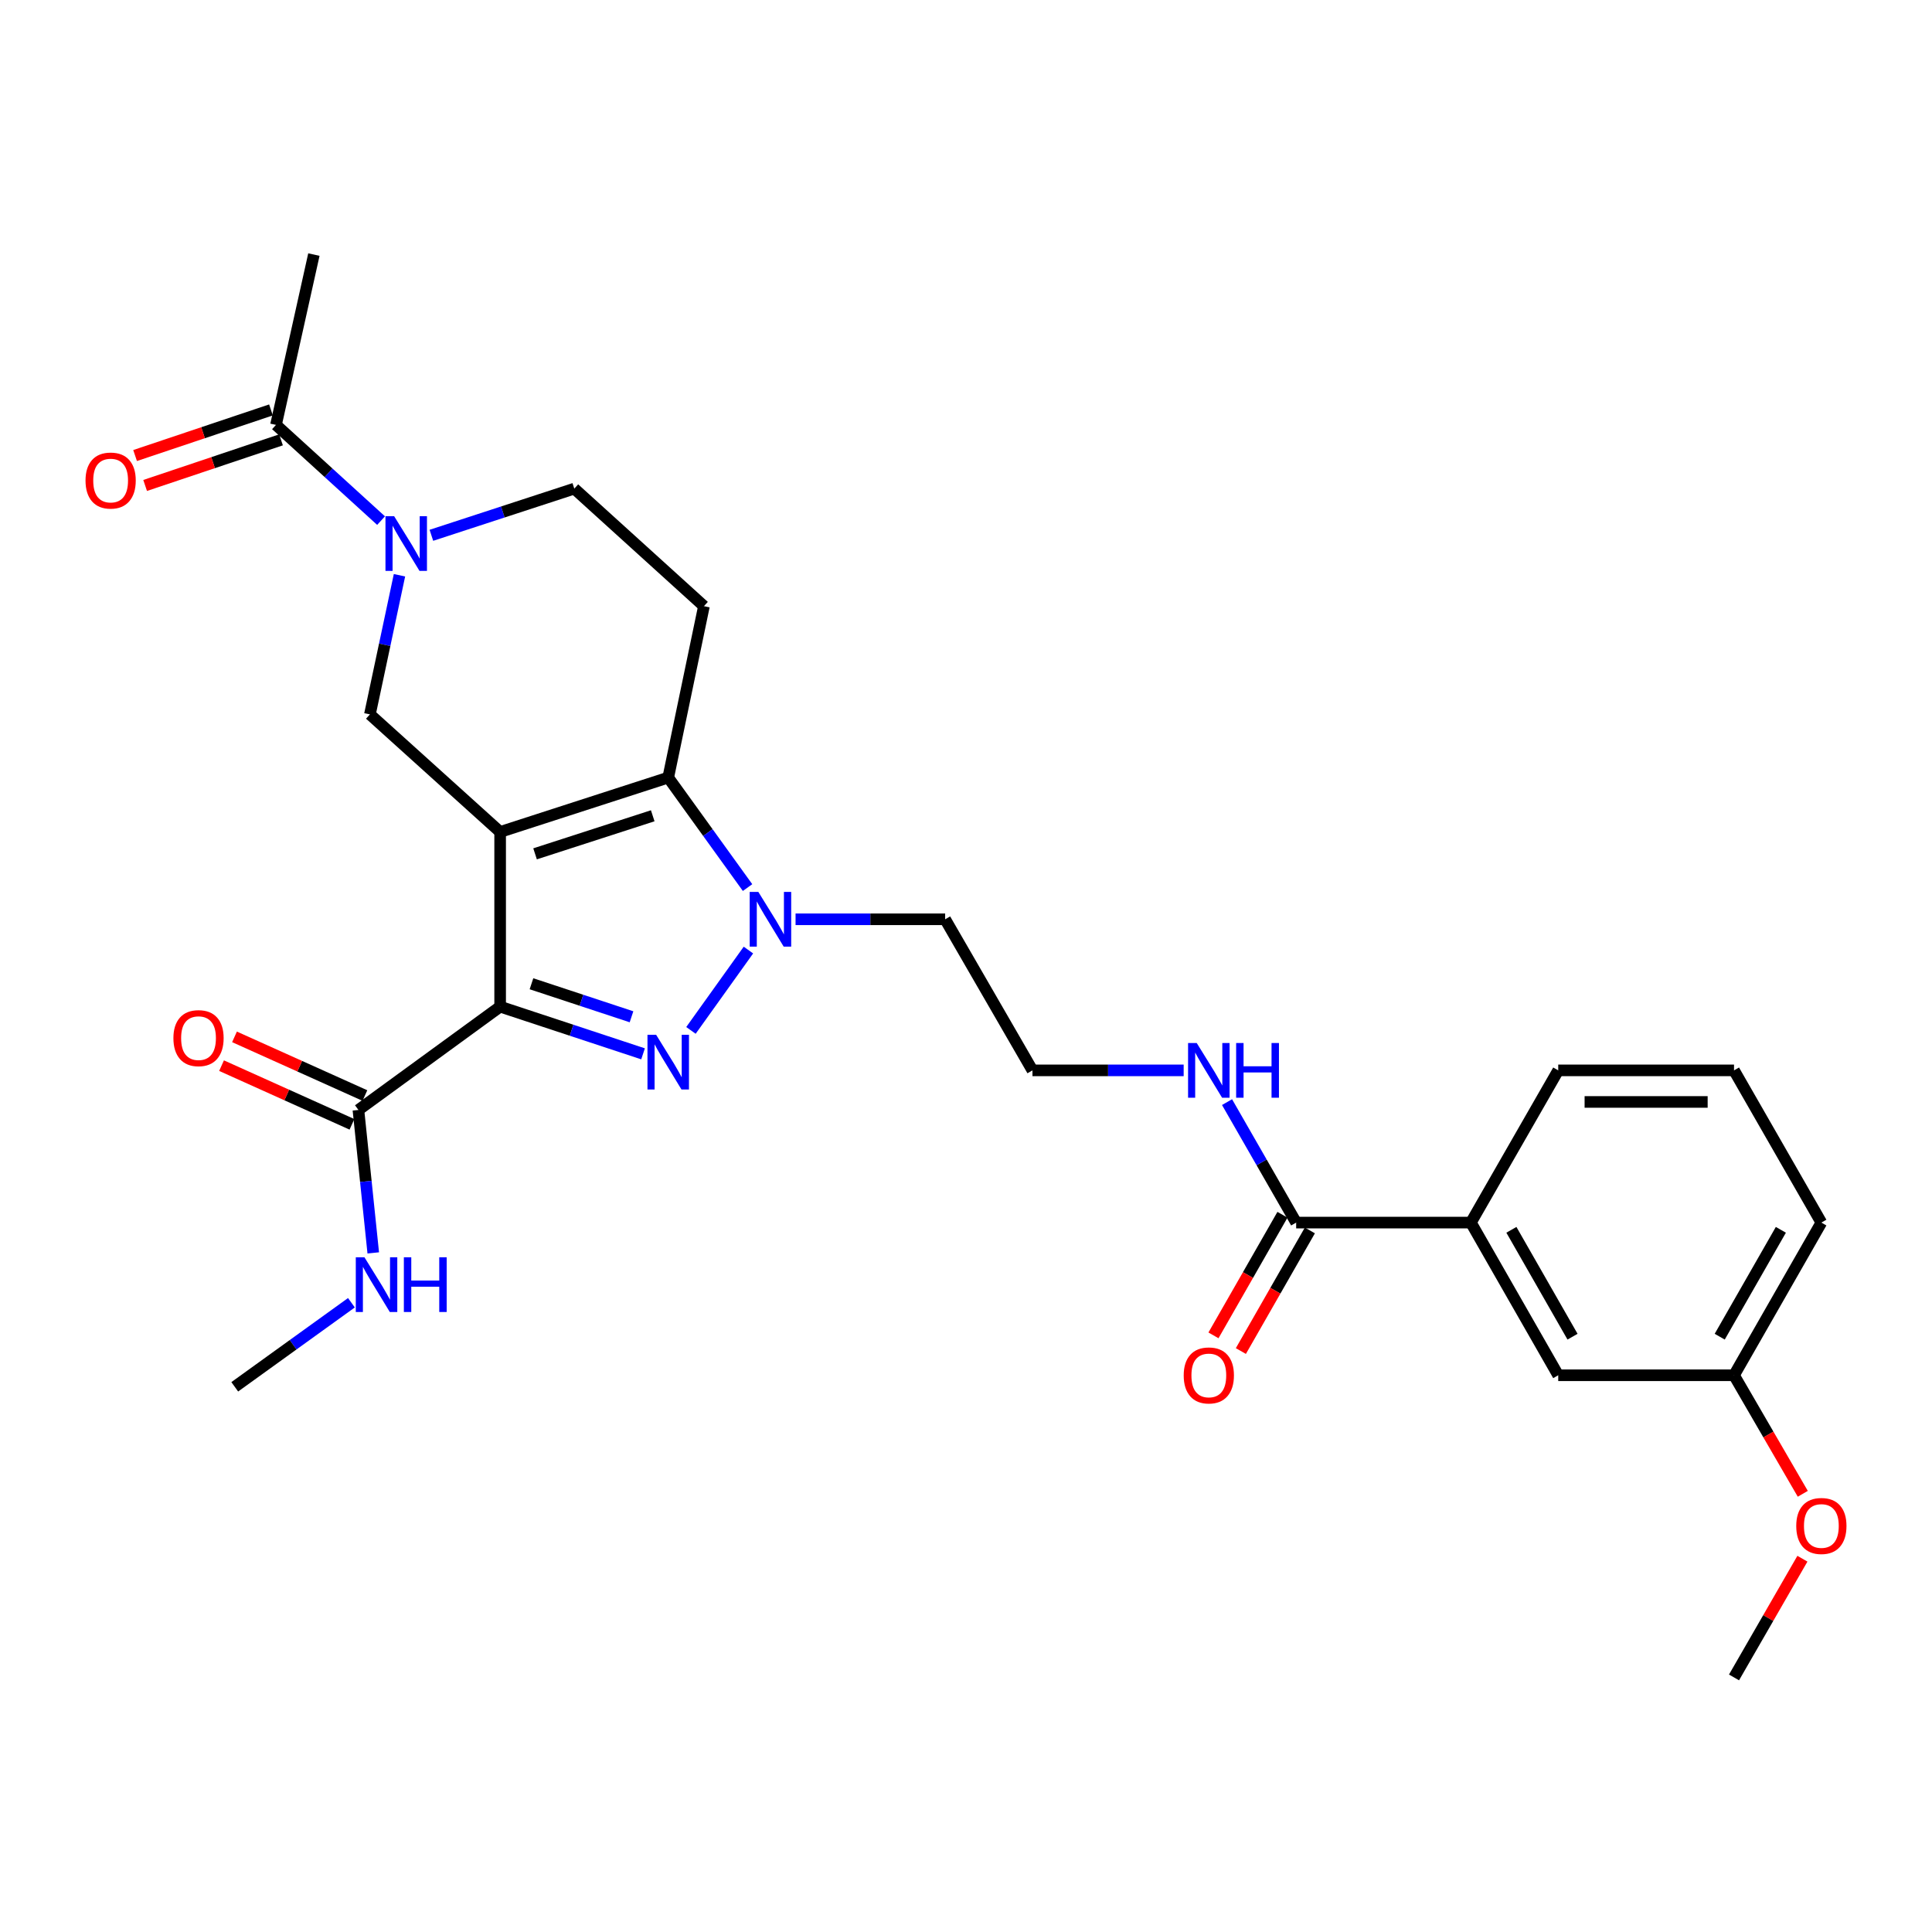 <?xml version='1.0' encoding='iso-8859-1'?>
<svg version='1.1' baseProfile='full'
              xmlns='http://www.w3.org/2000/svg'
                      xmlns:rdkit='http://www.rdkit.org/xml'
                      xmlns:xlink='http://www.w3.org/1999/xlink'
                  xml:space='preserve'
width='1000px' height='1000px' viewBox='0 0 1000 1000'>
<!-- END OF HEADER -->
<rect style='opacity:1.0;fill:#FFFFFF;stroke:none' width='1000' height='1000' x='0' y='0'> </rect>
<path class='bond-0' d='M 258.87,430.617 L 258.87,521.043' style='fill:none;fill-rule:evenodd;stroke:#000000;stroke-width:6px;stroke-linecap:butt;stroke-linejoin:miter;stroke-opacity:1' />
<path class='bond-2' d='M 258.87,430.617 L 345.873,402.475' style='fill:none;fill-rule:evenodd;stroke:#000000;stroke-width:6px;stroke-linecap:butt;stroke-linejoin:miter;stroke-opacity:1' />
<path class='bond-2' d='M 276.949,441.943 L 337.852,422.243' style='fill:none;fill-rule:evenodd;stroke:#000000;stroke-width:6px;stroke-linecap:butt;stroke-linejoin:miter;stroke-opacity:1' />
<path class='bond-5' d='M 258.87,430.617 L 191.465,369.767' style='fill:none;fill-rule:evenodd;stroke:#000000;stroke-width:6px;stroke-linecap:butt;stroke-linejoin:miter;stroke-opacity:1' />
<path class='bond-1' d='M 258.87,521.043 L 295.856,533.253' style='fill:none;fill-rule:evenodd;stroke:#000000;stroke-width:6px;stroke-linecap:butt;stroke-linejoin:miter;stroke-opacity:1' />
<path class='bond-1' d='M 295.856,533.253 L 332.843,545.464' style='fill:none;fill-rule:evenodd;stroke:#0000FF;stroke-width:6px;stroke-linecap:butt;stroke-linejoin:miter;stroke-opacity:1' />
<path class='bond-1' d='M 275.088,509.189 L 300.979,517.737' style='fill:none;fill-rule:evenodd;stroke:#000000;stroke-width:6px;stroke-linecap:butt;stroke-linejoin:miter;stroke-opacity:1' />
<path class='bond-1' d='M 300.979,517.737 L 326.869,526.284' style='fill:none;fill-rule:evenodd;stroke:#0000FF;stroke-width:6px;stroke-linecap:butt;stroke-linejoin:miter;stroke-opacity:1' />
<path class='bond-6' d='M 258.87,521.043 L 185.519,574.503' style='fill:none;fill-rule:evenodd;stroke:#000000;stroke-width:6px;stroke-linecap:butt;stroke-linejoin:miter;stroke-opacity:1' />
<path class='bond-28' d='M 357.632,533.333 L 387.383,491.753' style='fill:none;fill-rule:evenodd;stroke:#0000FF;stroke-width:6px;stroke-linecap:butt;stroke-linejoin:miter;stroke-opacity:1' />
<path class='bond-3' d='M 345.873,402.475 L 366.405,430.94' style='fill:none;fill-rule:evenodd;stroke:#000000;stroke-width:6px;stroke-linecap:butt;stroke-linejoin:miter;stroke-opacity:1' />
<path class='bond-3' d='M 366.405,430.94 L 386.936,459.404' style='fill:none;fill-rule:evenodd;stroke:#0000FF;stroke-width:6px;stroke-linecap:butt;stroke-linejoin:miter;stroke-opacity:1' />
<path class='bond-7' d='M 345.873,402.475 L 364.356,313.755' style='fill:none;fill-rule:evenodd;stroke:#000000;stroke-width:6px;stroke-linecap:butt;stroke-linejoin:miter;stroke-opacity:1' />
<path class='bond-12' d='M 411.781,475.825 L 450.493,475.825' style='fill:none;fill-rule:evenodd;stroke:#0000FF;stroke-width:6px;stroke-linecap:butt;stroke-linejoin:miter;stroke-opacity:1' />
<path class='bond-12' d='M 450.493,475.825 L 489.206,475.825' style='fill:none;fill-rule:evenodd;stroke:#000000;stroke-width:6px;stroke-linecap:butt;stroke-linejoin:miter;stroke-opacity:1' />
<path class='bond-4' d='M 206.768,297.749 L 199.117,333.758' style='fill:none;fill-rule:evenodd;stroke:#0000FF;stroke-width:6px;stroke-linecap:butt;stroke-linejoin:miter;stroke-opacity:1' />
<path class='bond-4' d='M 199.117,333.758 L 191.465,369.767' style='fill:none;fill-rule:evenodd;stroke:#000000;stroke-width:6px;stroke-linecap:butt;stroke-linejoin:miter;stroke-opacity:1' />
<path class='bond-8' d='M 197.237,269.468 L 170.045,244.697' style='fill:none;fill-rule:evenodd;stroke:#0000FF;stroke-width:6px;stroke-linecap:butt;stroke-linejoin:miter;stroke-opacity:1' />
<path class='bond-8' d='M 170.045,244.697 L 142.853,219.925' style='fill:none;fill-rule:evenodd;stroke:#000000;stroke-width:6px;stroke-linecap:butt;stroke-linejoin:miter;stroke-opacity:1' />
<path class='bond-11' d='M 223.285,277.073 L 260.268,264.994' style='fill:none;fill-rule:evenodd;stroke:#0000FF;stroke-width:6px;stroke-linecap:butt;stroke-linejoin:miter;stroke-opacity:1' />
<path class='bond-11' d='M 260.268,264.994 L 297.251,252.914' style='fill:none;fill-rule:evenodd;stroke:#000000;stroke-width:6px;stroke-linecap:butt;stroke-linejoin:miter;stroke-opacity:1' />
<path class='bond-13' d='M 188.872,567.053 L 155.125,551.865' style='fill:none;fill-rule:evenodd;stroke:#000000;stroke-width:6px;stroke-linecap:butt;stroke-linejoin:miter;stroke-opacity:1' />
<path class='bond-13' d='M 155.125,551.865 L 121.377,536.677' style='fill:none;fill-rule:evenodd;stroke:#FF0000;stroke-width:6px;stroke-linecap:butt;stroke-linejoin:miter;stroke-opacity:1' />
<path class='bond-13' d='M 182.166,581.954 L 148.419,566.766' style='fill:none;fill-rule:evenodd;stroke:#000000;stroke-width:6px;stroke-linecap:butt;stroke-linejoin:miter;stroke-opacity:1' />
<path class='bond-13' d='M 148.419,566.766 L 114.671,551.578' style='fill:none;fill-rule:evenodd;stroke:#FF0000;stroke-width:6px;stroke-linecap:butt;stroke-linejoin:miter;stroke-opacity:1' />
<path class='bond-18' d='M 185.519,574.503 L 189.356,611.5' style='fill:none;fill-rule:evenodd;stroke:#000000;stroke-width:6px;stroke-linecap:butt;stroke-linejoin:miter;stroke-opacity:1' />
<path class='bond-18' d='M 189.356,611.5 L 193.193,648.497' style='fill:none;fill-rule:evenodd;stroke:#0000FF;stroke-width:6px;stroke-linecap:butt;stroke-linejoin:miter;stroke-opacity:1' />
<path class='bond-29' d='M 364.356,313.755 L 297.251,252.914' style='fill:none;fill-rule:evenodd;stroke:#000000;stroke-width:6px;stroke-linecap:butt;stroke-linejoin:miter;stroke-opacity:1' />
<path class='bond-14' d='M 140.253,212.179 L 105.088,223.981' style='fill:none;fill-rule:evenodd;stroke:#000000;stroke-width:6px;stroke-linecap:butt;stroke-linejoin:miter;stroke-opacity:1' />
<path class='bond-14' d='M 105.088,223.981 L 69.922,235.782' style='fill:none;fill-rule:evenodd;stroke:#FF0000;stroke-width:6px;stroke-linecap:butt;stroke-linejoin:miter;stroke-opacity:1' />
<path class='bond-14' d='M 145.452,227.671 L 110.287,239.472' style='fill:none;fill-rule:evenodd;stroke:#000000;stroke-width:6px;stroke-linecap:butt;stroke-linejoin:miter;stroke-opacity:1' />
<path class='bond-14' d='M 110.287,239.472 L 75.121,251.273' style='fill:none;fill-rule:evenodd;stroke:#FF0000;stroke-width:6px;stroke-linecap:butt;stroke-linejoin:miter;stroke-opacity:1' />
<path class='bond-22' d='M 142.853,219.925 L 162.47,131.768' style='fill:none;fill-rule:evenodd;stroke:#000000;stroke-width:6px;stroke-linecap:butt;stroke-linejoin:miter;stroke-opacity:1' />
<path class='bond-9' d='M 670.894,632.811 L 653.003,601.633' style='fill:none;fill-rule:evenodd;stroke:#000000;stroke-width:6px;stroke-linecap:butt;stroke-linejoin:miter;stroke-opacity:1' />
<path class='bond-9' d='M 653.003,601.633 L 635.113,570.454' style='fill:none;fill-rule:evenodd;stroke:#0000FF;stroke-width:6px;stroke-linecap:butt;stroke-linejoin:miter;stroke-opacity:1' />
<path class='bond-10' d='M 670.894,632.811 L 761.329,632.811' style='fill:none;fill-rule:evenodd;stroke:#000000;stroke-width:6px;stroke-linecap:butt;stroke-linejoin:miter;stroke-opacity:1' />
<path class='bond-16' d='M 663.802,628.754 L 645.945,659.968' style='fill:none;fill-rule:evenodd;stroke:#000000;stroke-width:6px;stroke-linecap:butt;stroke-linejoin:miter;stroke-opacity:1' />
<path class='bond-16' d='M 645.945,659.968 L 628.088,691.182' style='fill:none;fill-rule:evenodd;stroke:#FF0000;stroke-width:6px;stroke-linecap:butt;stroke-linejoin:miter;stroke-opacity:1' />
<path class='bond-16' d='M 677.985,636.869 L 660.128,668.083' style='fill:none;fill-rule:evenodd;stroke:#000000;stroke-width:6px;stroke-linecap:butt;stroke-linejoin:miter;stroke-opacity:1' />
<path class='bond-16' d='M 660.128,668.083 L 642.271,699.297' style='fill:none;fill-rule:evenodd;stroke:#FF0000;stroke-width:6px;stroke-linecap:butt;stroke-linejoin:miter;stroke-opacity:1' />
<path class='bond-15' d='M 761.329,632.811 L 806.538,711.836' style='fill:none;fill-rule:evenodd;stroke:#000000;stroke-width:6px;stroke-linecap:butt;stroke-linejoin:miter;stroke-opacity:1' />
<path class='bond-15' d='M 782.294,636.551 L 813.94,691.868' style='fill:none;fill-rule:evenodd;stroke:#000000;stroke-width:6px;stroke-linecap:butt;stroke-linejoin:miter;stroke-opacity:1' />
<path class='bond-23' d='M 761.329,632.811 L 806.538,554.023' style='fill:none;fill-rule:evenodd;stroke:#000000;stroke-width:6px;stroke-linecap:butt;stroke-linejoin:miter;stroke-opacity:1' />
<path class='bond-20' d='M 489.206,475.825 L 534.397,554.023' style='fill:none;fill-rule:evenodd;stroke:#000000;stroke-width:6px;stroke-linecap:butt;stroke-linejoin:miter;stroke-opacity:1' />
<path class='bond-19' d='M 806.538,711.836 L 897.527,711.836' style='fill:none;fill-rule:evenodd;stroke:#000000;stroke-width:6px;stroke-linecap:butt;stroke-linejoin:miter;stroke-opacity:1' />
<path class='bond-17' d='M 612.663,554.023 L 573.53,554.023' style='fill:none;fill-rule:evenodd;stroke:#0000FF;stroke-width:6px;stroke-linecap:butt;stroke-linejoin:miter;stroke-opacity:1' />
<path class='bond-17' d='M 573.53,554.023 L 534.397,554.023' style='fill:none;fill-rule:evenodd;stroke:#000000;stroke-width:6px;stroke-linecap:butt;stroke-linejoin:miter;stroke-opacity:1' />
<path class='bond-26' d='M 181.895,674.298 L 151.703,696.053' style='fill:none;fill-rule:evenodd;stroke:#0000FF;stroke-width:6px;stroke-linecap:butt;stroke-linejoin:miter;stroke-opacity:1' />
<path class='bond-26' d='M 151.703,696.053 L 121.51,717.809' style='fill:none;fill-rule:evenodd;stroke:#000000;stroke-width:6px;stroke-linecap:butt;stroke-linejoin:miter;stroke-opacity:1' />
<path class='bond-21' d='M 897.527,711.836 L 915.324,742.512' style='fill:none;fill-rule:evenodd;stroke:#000000;stroke-width:6px;stroke-linecap:butt;stroke-linejoin:miter;stroke-opacity:1' />
<path class='bond-21' d='M 915.324,742.512 L 933.121,773.189' style='fill:none;fill-rule:evenodd;stroke:#FF0000;stroke-width:6px;stroke-linecap:butt;stroke-linejoin:miter;stroke-opacity:1' />
<path class='bond-30' d='M 897.527,711.836 L 942.735,632.811' style='fill:none;fill-rule:evenodd;stroke:#000000;stroke-width:6px;stroke-linecap:butt;stroke-linejoin:miter;stroke-opacity:1' />
<path class='bond-30' d='M 890.124,691.868 L 921.77,636.551' style='fill:none;fill-rule:evenodd;stroke:#000000;stroke-width:6px;stroke-linecap:butt;stroke-linejoin:miter;stroke-opacity:1' />
<path class='bond-27' d='M 932.927,806.785 L 915.227,837.509' style='fill:none;fill-rule:evenodd;stroke:#FF0000;stroke-width:6px;stroke-linecap:butt;stroke-linejoin:miter;stroke-opacity:1' />
<path class='bond-27' d='M 915.227,837.509 L 897.527,868.232' style='fill:none;fill-rule:evenodd;stroke:#000000;stroke-width:6px;stroke-linecap:butt;stroke-linejoin:miter;stroke-opacity:1' />
<path class='bond-24' d='M 806.538,554.023 L 897.527,554.023' style='fill:none;fill-rule:evenodd;stroke:#000000;stroke-width:6px;stroke-linecap:butt;stroke-linejoin:miter;stroke-opacity:1' />
<path class='bond-24' d='M 820.186,570.364 L 883.878,570.364' style='fill:none;fill-rule:evenodd;stroke:#000000;stroke-width:6px;stroke-linecap:butt;stroke-linejoin:miter;stroke-opacity:1' />
<path class='bond-25' d='M 897.527,554.023 L 942.735,632.811' style='fill:none;fill-rule:evenodd;stroke:#000000;stroke-width:6px;stroke-linecap:butt;stroke-linejoin:miter;stroke-opacity:1' />
<path  class='atom-2' d='M 339.613 535.606
L 348.893 550.606
Q 349.813 552.086, 351.293 554.766
Q 352.773 557.446, 352.853 557.606
L 352.853 535.606
L 356.613 535.606
L 356.613 563.926
L 352.733 563.926
L 342.773 547.526
Q 341.613 545.606, 340.373 543.406
Q 339.173 541.206, 338.813 540.526
L 338.813 563.926
L 335.133 563.926
L 335.133 535.606
L 339.613 535.606
' fill='#0000FF'/>
<path  class='atom-4' d='M 392.52 461.665
L 401.8 476.665
Q 402.72 478.145, 404.2 480.825
Q 405.68 483.505, 405.76 483.665
L 405.76 461.665
L 409.52 461.665
L 409.52 489.985
L 405.64 489.985
L 395.68 473.585
Q 394.52 471.665, 393.28 469.465
Q 392.08 467.265, 391.72 466.585
L 391.72 489.985
L 388.04 489.985
L 388.04 461.665
L 392.52 461.665
' fill='#0000FF'/>
<path  class='atom-5' d='M 203.997 267.169
L 213.277 282.169
Q 214.197 283.649, 215.677 286.329
Q 217.157 289.009, 217.237 289.169
L 217.237 267.169
L 220.997 267.169
L 220.997 295.489
L 217.117 295.489
L 207.157 279.089
Q 205.997 277.169, 204.757 274.969
Q 203.557 272.769, 203.197 272.089
L 203.197 295.489
L 199.517 295.489
L 199.517 267.169
L 203.997 267.169
' fill='#0000FF'/>
<path  class='atom-14' d='M 89.755 537.336
Q 89.755 530.536, 93.115 526.736
Q 96.475 522.936, 102.755 522.936
Q 109.035 522.936, 112.395 526.736
Q 115.755 530.536, 115.755 537.336
Q 115.755 544.216, 112.355 548.136
Q 108.955 552.016, 102.755 552.016
Q 96.515 552.016, 93.115 548.136
Q 89.755 544.256, 89.755 537.336
M 102.755 548.816
Q 107.075 548.816, 109.395 545.936
Q 111.755 543.016, 111.755 537.336
Q 111.755 531.776, 109.395 528.976
Q 107.075 526.136, 102.755 526.136
Q 98.435 526.136, 96.075 528.936
Q 93.755 531.736, 93.755 537.336
Q 93.755 543.056, 96.075 545.936
Q 98.435 548.816, 102.755 548.816
' fill='#FF0000'/>
<path  class='atom-15' d='M 44.265 248.728
Q 44.265 241.928, 47.625 238.128
Q 50.985 234.328, 57.265 234.328
Q 63.545 234.328, 66.905 238.128
Q 70.265 241.928, 70.265 248.728
Q 70.265 255.608, 66.865 259.528
Q 63.465 263.408, 57.265 263.408
Q 51.025 263.408, 47.625 259.528
Q 44.265 255.648, 44.265 248.728
M 57.265 260.208
Q 61.585 260.208, 63.905 257.328
Q 66.265 254.408, 66.265 248.728
Q 66.265 243.168, 63.905 240.368
Q 61.585 237.528, 57.265 237.528
Q 52.945 237.528, 50.585 240.328
Q 48.265 243.128, 48.265 248.728
Q 48.265 254.448, 50.585 257.328
Q 52.945 260.208, 57.265 260.208
' fill='#FF0000'/>
<path  class='atom-17' d='M 612.685 711.916
Q 612.685 705.116, 616.045 701.316
Q 619.405 697.516, 625.685 697.516
Q 631.965 697.516, 635.325 701.316
Q 638.685 705.116, 638.685 711.916
Q 638.685 718.796, 635.285 722.716
Q 631.885 726.596, 625.685 726.596
Q 619.445 726.596, 616.045 722.716
Q 612.685 718.836, 612.685 711.916
M 625.685 723.396
Q 630.005 723.396, 632.325 720.516
Q 634.685 717.596, 634.685 711.916
Q 634.685 706.356, 632.325 703.556
Q 630.005 700.716, 625.685 700.716
Q 621.365 700.716, 619.005 703.516
Q 616.685 706.316, 616.685 711.916
Q 616.685 717.636, 619.005 720.516
Q 621.365 723.396, 625.685 723.396
' fill='#FF0000'/>
<path  class='atom-18' d='M 619.425 539.863
L 628.705 554.863
Q 629.625 556.343, 631.105 559.023
Q 632.585 561.703, 632.665 561.863
L 632.665 539.863
L 636.425 539.863
L 636.425 568.183
L 632.545 568.183
L 622.585 551.783
Q 621.425 549.863, 620.185 547.663
Q 618.985 545.463, 618.625 544.783
L 618.625 568.183
L 614.945 568.183
L 614.945 539.863
L 619.425 539.863
' fill='#0000FF'/>
<path  class='atom-18' d='M 639.825 539.863
L 643.665 539.863
L 643.665 551.903
L 658.145 551.903
L 658.145 539.863
L 661.985 539.863
L 661.985 568.183
L 658.145 568.183
L 658.145 555.103
L 643.665 555.103
L 643.665 568.183
L 639.825 568.183
L 639.825 539.863
' fill='#0000FF'/>
<path  class='atom-19' d='M 188.637 650.769
L 197.917 665.769
Q 198.837 667.249, 200.317 669.929
Q 201.797 672.609, 201.877 672.769
L 201.877 650.769
L 205.637 650.769
L 205.637 679.089
L 201.757 679.089
L 191.797 662.689
Q 190.637 660.769, 189.397 658.569
Q 188.197 656.369, 187.837 655.689
L 187.837 679.089
L 184.157 679.089
L 184.157 650.769
L 188.637 650.769
' fill='#0000FF'/>
<path  class='atom-19' d='M 209.037 650.769
L 212.877 650.769
L 212.877 662.809
L 227.357 662.809
L 227.357 650.769
L 231.197 650.769
L 231.197 679.089
L 227.357 679.089
L 227.357 666.009
L 212.877 666.009
L 212.877 679.089
L 209.037 679.089
L 209.037 650.769
' fill='#0000FF'/>
<path  class='atom-22' d='M 929.735 789.841
Q 929.735 783.041, 933.095 779.241
Q 936.455 775.441, 942.735 775.441
Q 949.015 775.441, 952.375 779.241
Q 955.735 783.041, 955.735 789.841
Q 955.735 796.721, 952.335 800.641
Q 948.935 804.521, 942.735 804.521
Q 936.495 804.521, 933.095 800.641
Q 929.735 796.761, 929.735 789.841
M 942.735 801.321
Q 947.055 801.321, 949.375 798.441
Q 951.735 795.521, 951.735 789.841
Q 951.735 784.281, 949.375 781.481
Q 947.055 778.641, 942.735 778.641
Q 938.415 778.641, 936.055 781.441
Q 933.735 784.241, 933.735 789.841
Q 933.735 795.561, 936.055 798.441
Q 938.415 801.321, 942.735 801.321
' fill='#FF0000'/>
</svg>
